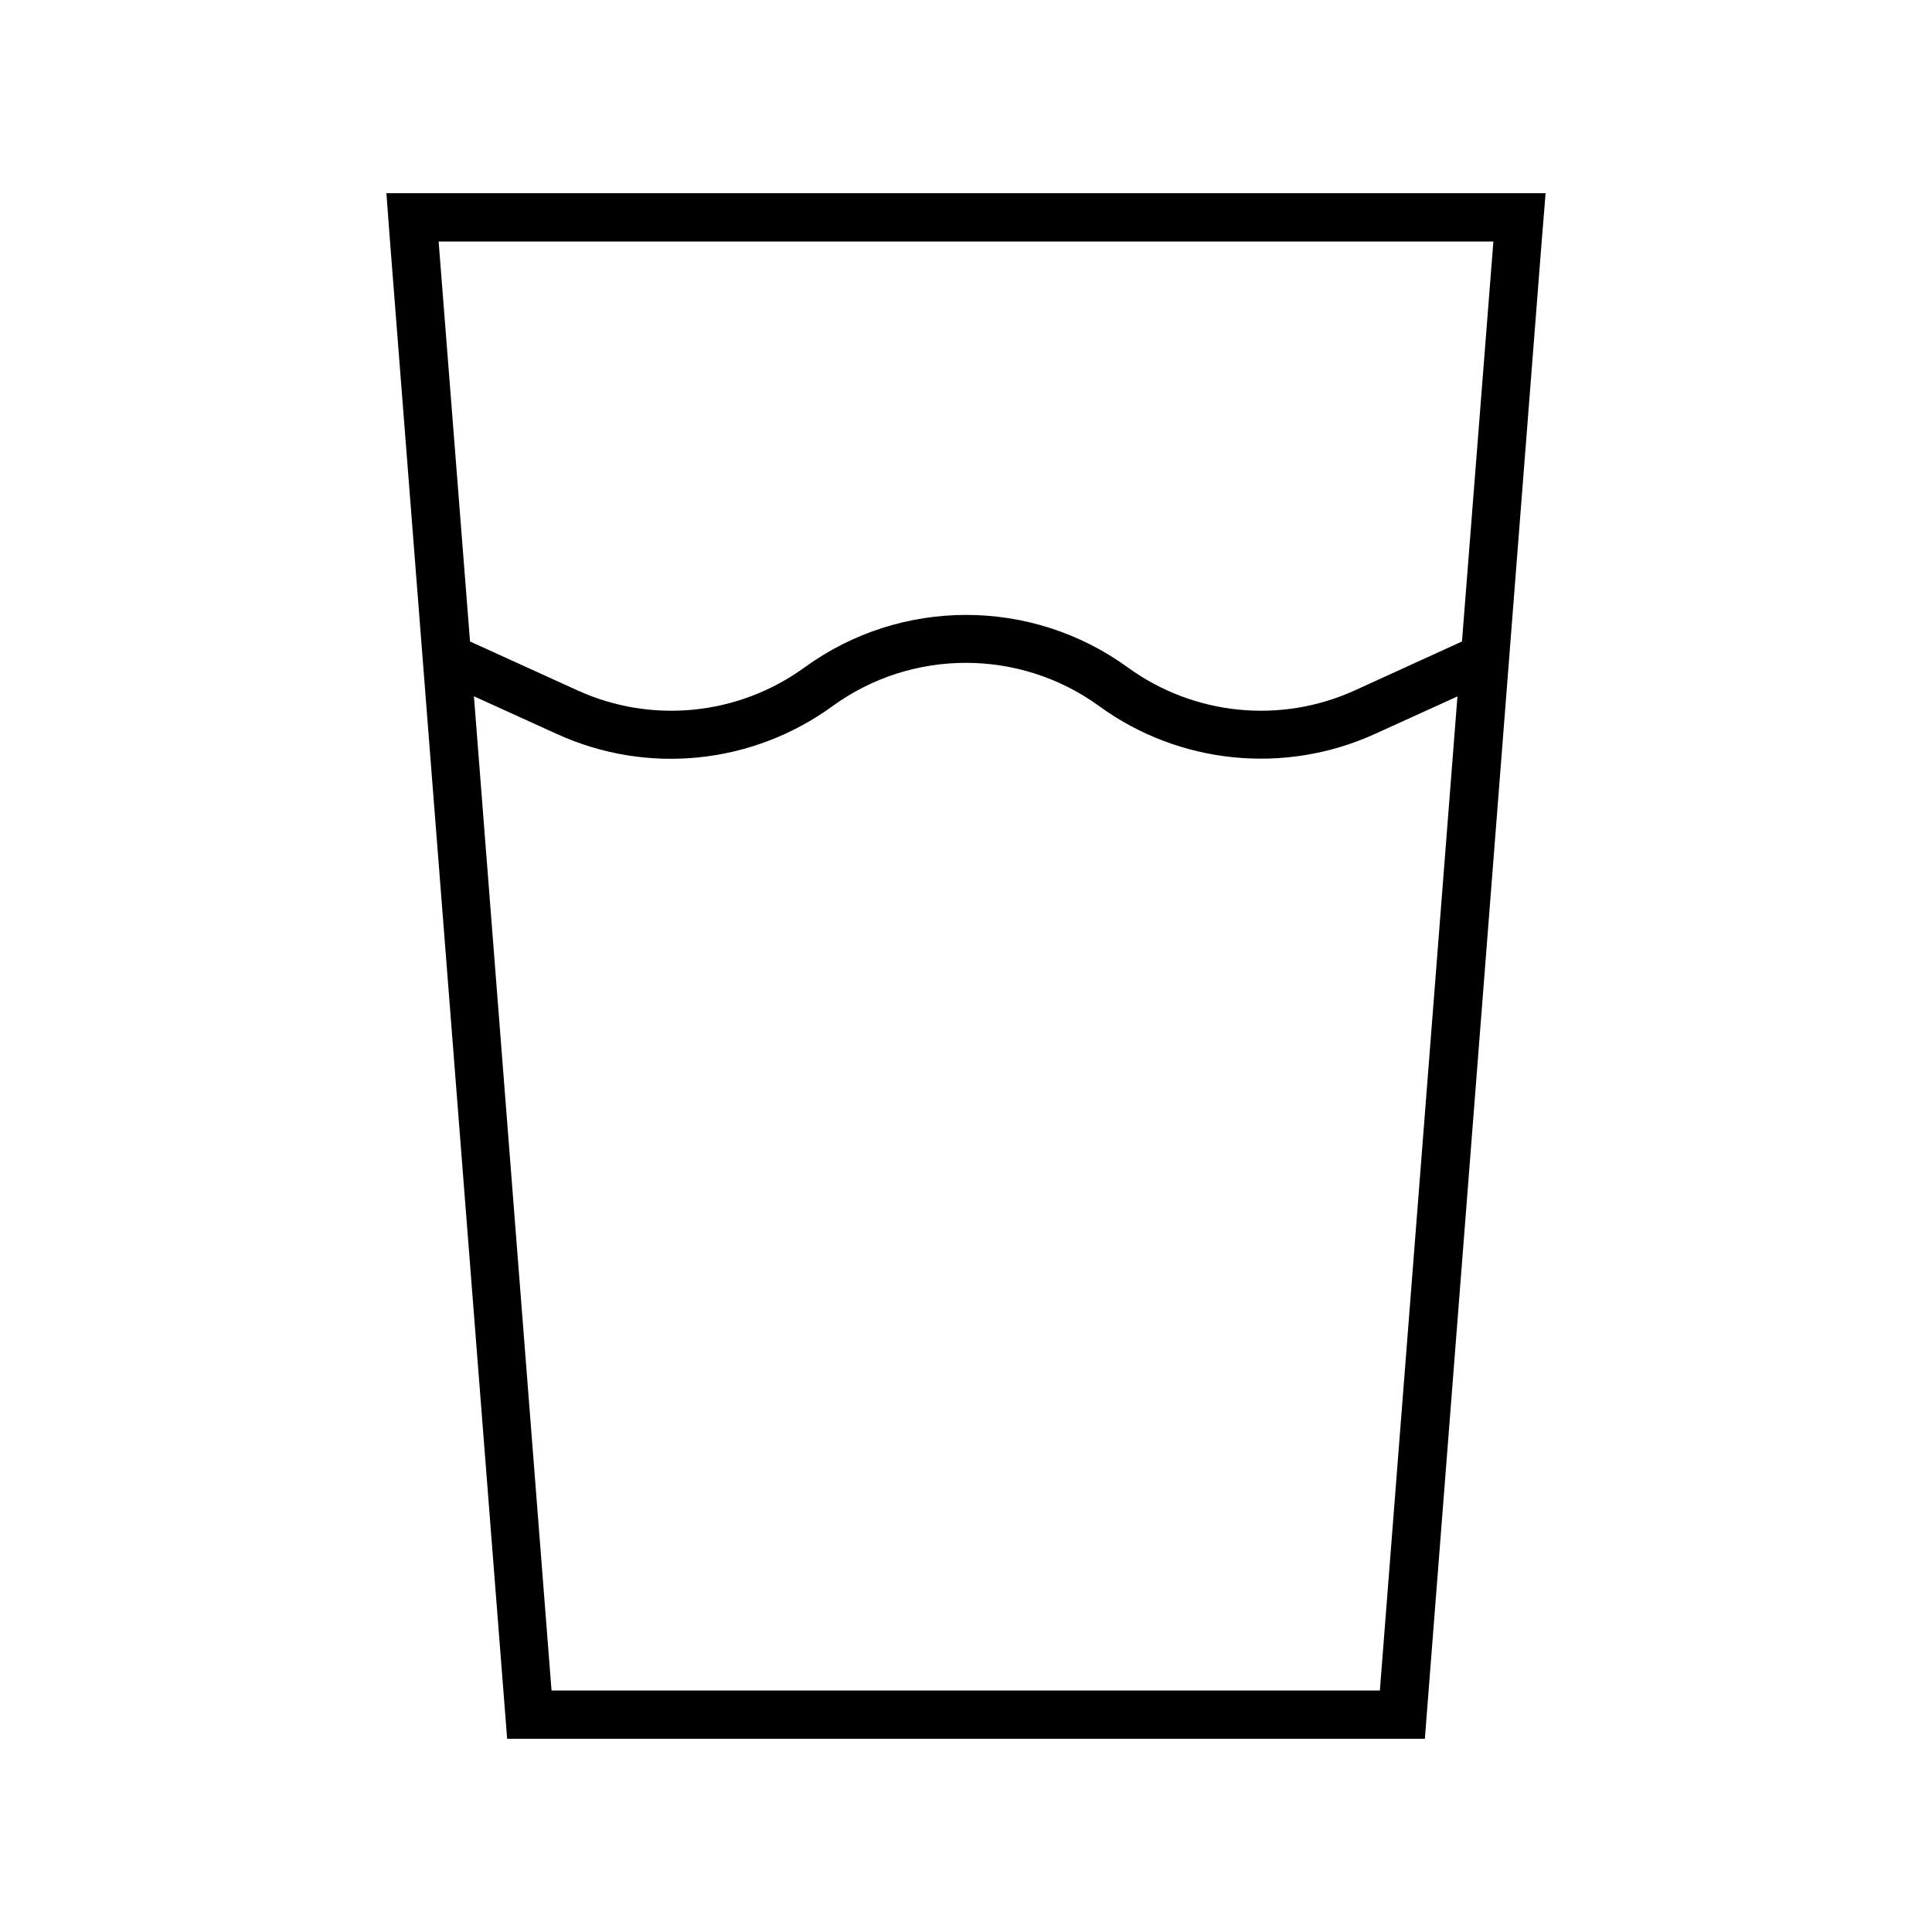 <svg xmlns="http://www.w3.org/2000/svg" viewBox="0 0 640 640"><!--! Font Awesome Pro 7.1.0 by @fontawesome - https://fontawesome.com License - https://fontawesome.com/license (Commercial License) Copyright 2025 Fonticons, Inc. --><path fill="currentColor" d="M157.1 230.7L184.6 243.2C214.5 256.8 249.3 253.2 275.8 233.9C302.1 214.8 337.8 214.8 364.1 233.9C390.6 253.2 425.5 256.7 455.3 243.2L482.8 230.7L457.1 560L182.7 560L157 230.7zM155.7 212.5L145.3 80L494.7 80L484.3 212.5L448.8 228.7C424.2 239.9 395.5 237 373.6 221.1C341.7 197.9 298.4 197.9 266.5 221.1C244.6 237 215.9 239.9 191.3 228.7L155.7 212.5zM168 576L472 576L510.7 80L512 64L128 64L129.2 80L168 576z"/></svg>